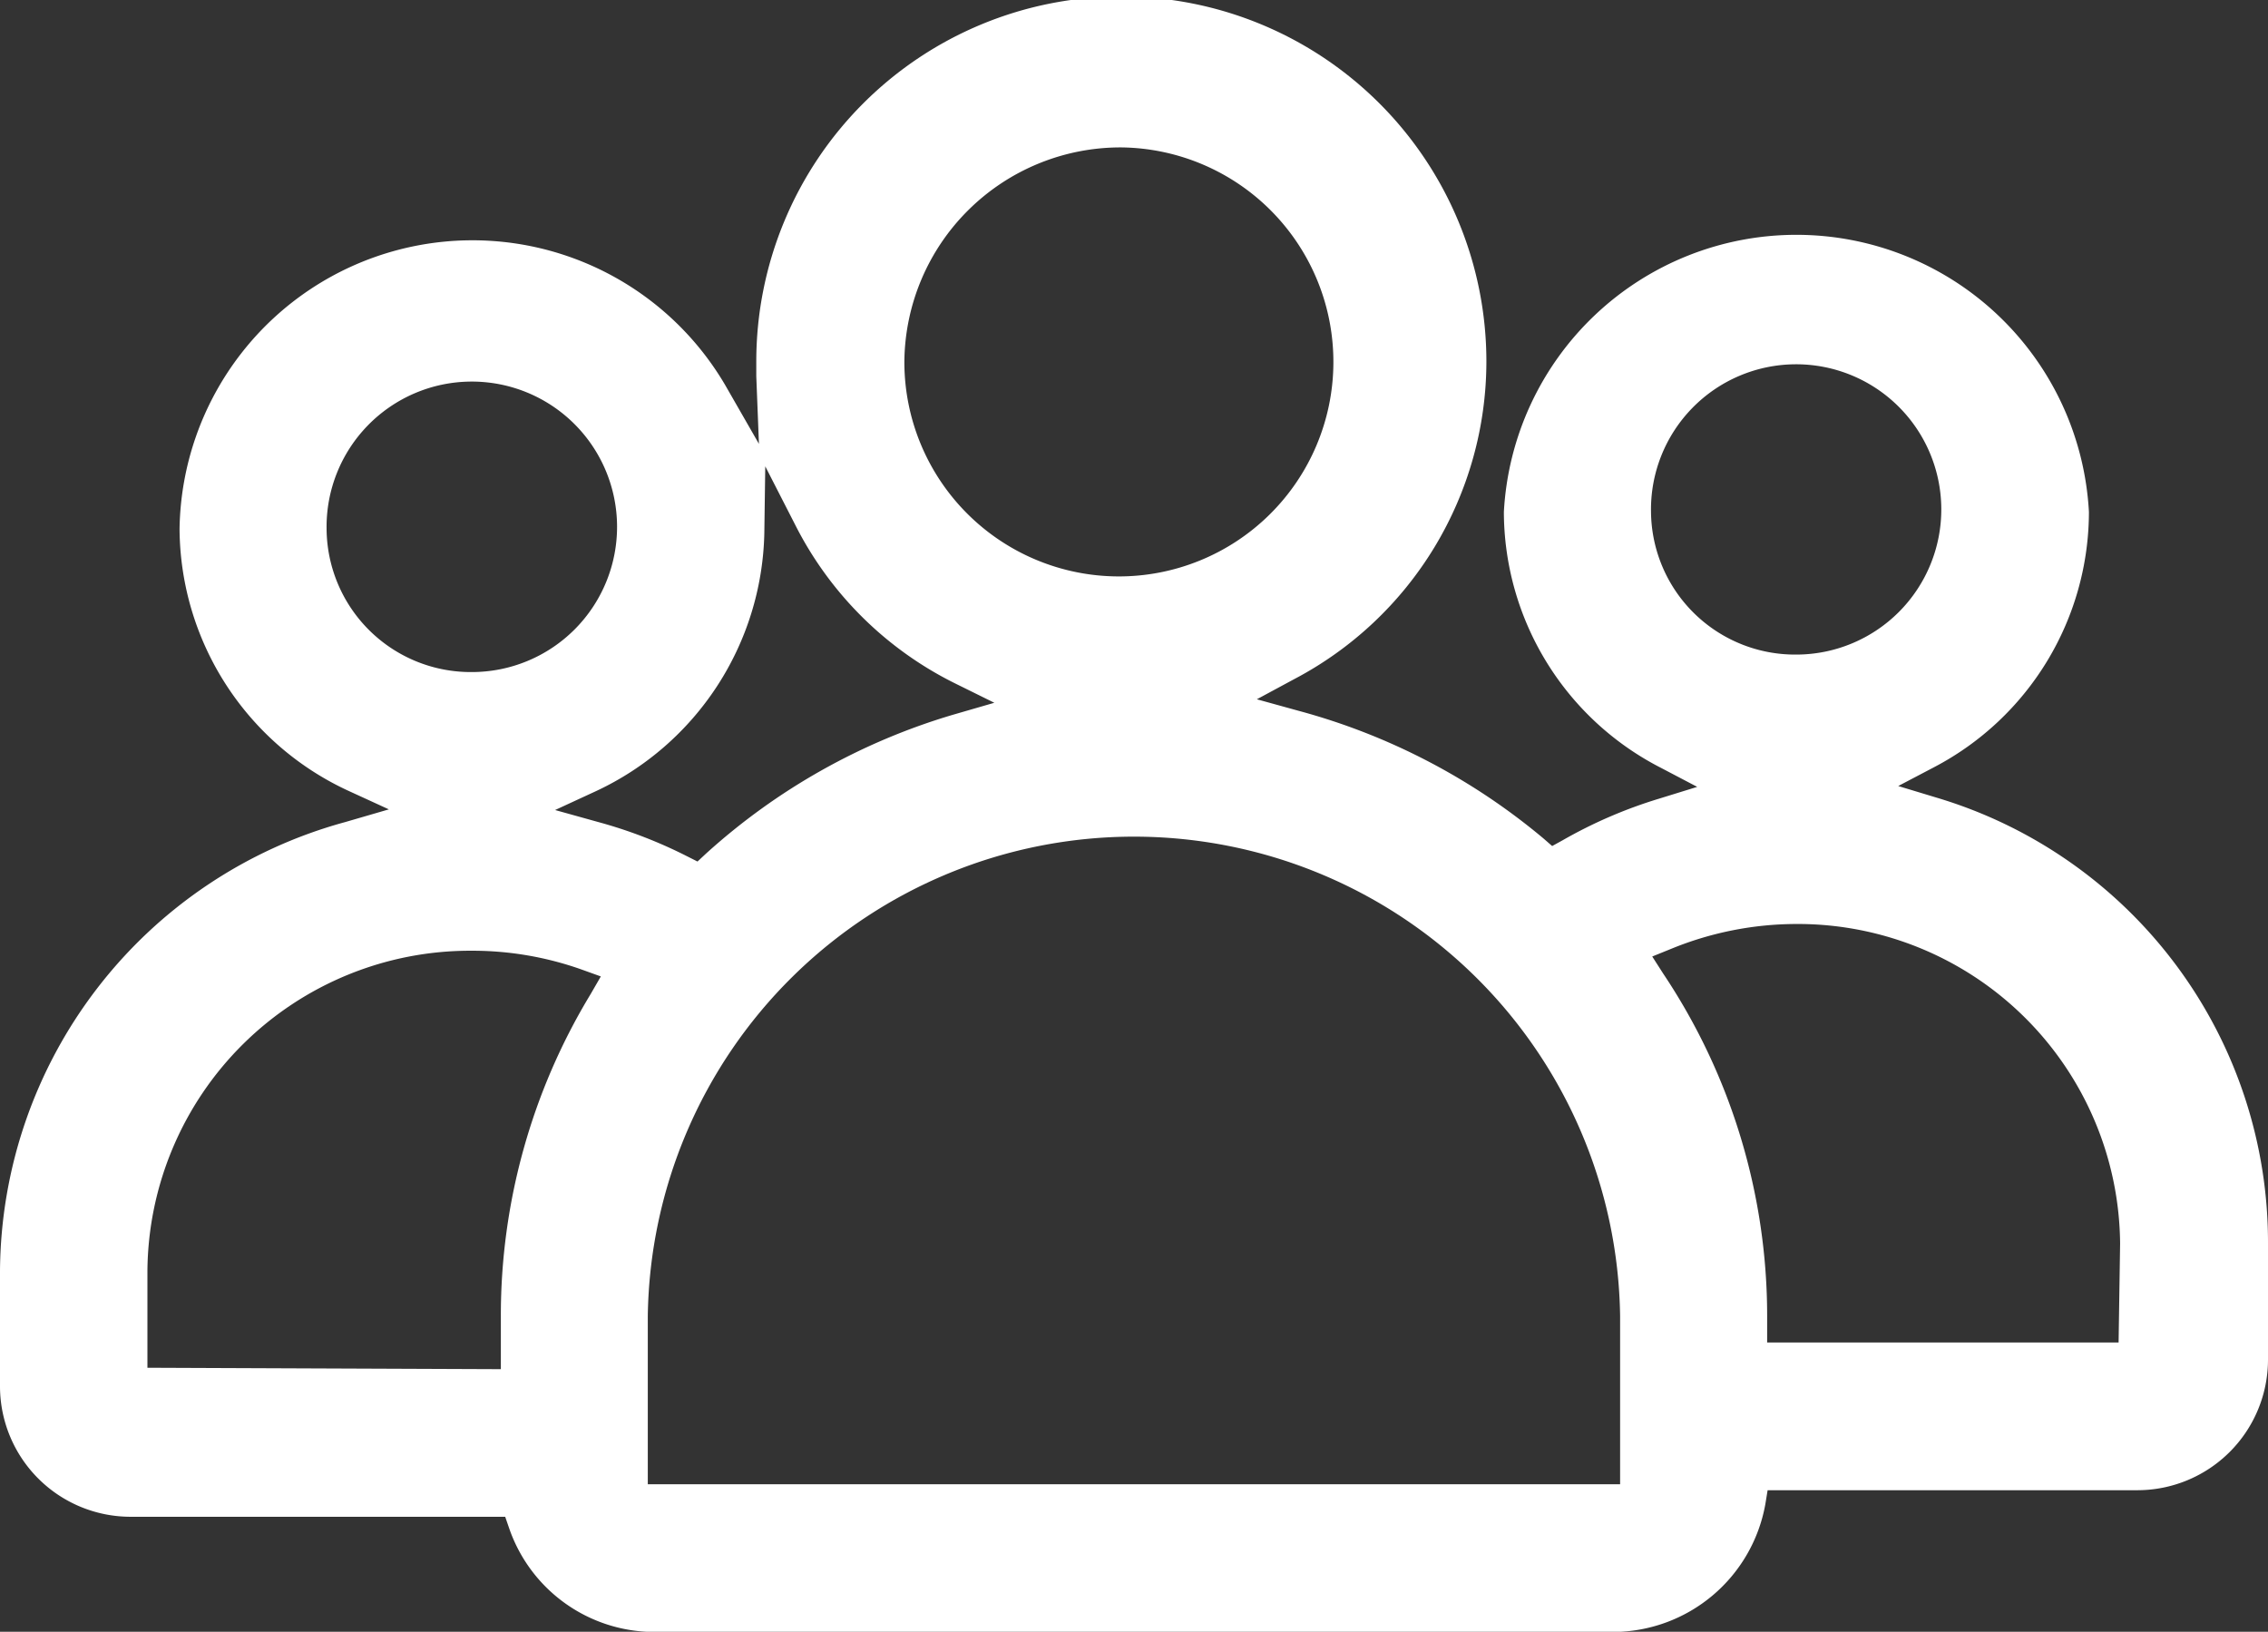 <svg xmlns="http://www.w3.org/2000/svg" xmlns:xlink="http://www.w3.org/1999/xlink" width="24" height="17.268" viewBox="0 0 24 17.268">
  <rect x="0" y="0" width="24" height="17.268" fill="#333333" stroke="none"/>
  <defs>
    <clipPath id="clip-path">
      <rect id="長方形_147772" data-name="長方形 147772" width="24" height="17.268" transform="translate(0 0)" fill="#fff"/>
    </clipPath>
  </defs>
  <g id="グループ_163252" data-name="グループ 163252" transform="translate(0 0)">
    <g id="グループ_163257" data-name="グループ 163257" clip-path="url(#clip-path)">
      <path id="パス_83773" data-name="パス 83773" d="M20.5,8.443l-.413-.125.381-.2a3.053,3.053,0,0,0,1.637-2.7,3.1,3.1,0,0,0-6.191,0,3.05,3.05,0,0,0,1.665,2.709l.381.2-.411.127a4.932,4.932,0,0,0-1.013.438l-.111.061-.093-.081a6.775,6.775,0,0,0-2.594-1.351L13.3,7.4l.393-.212a3.8,3.8,0,0,0,2.036-3.362,3.863,3.863,0,0,0-7.726,0c0,.052,0,.1,0,.154l.028.717-.357-.622A3.1,3.1,0,0,0,1.9,5.6,3.073,3.073,0,0,0,3.679,8.365l.436.2L3.651,8.7A4.957,4.957,0,0,0,0,13.45v1.223a1.382,1.382,0,0,0,1.383,1.378H5.346l.041.119a1.627,1.627,0,0,0,1.537,1.1H17.075a1.642,1.642,0,0,0,1.606-1.353l.024-.147h3.91A1.383,1.383,0,0,0,24,14.391V13.167a4.911,4.911,0,0,0-3.5-4.724M17.471,5.416a1.536,1.536,0,1,1,1.535,1.511,1.525,1.525,0,0,1-1.535-1.511M11.87,1.56a2.27,2.27,0,1,1-2.3,2.269,2.288,2.288,0,0,1,2.3-2.269M8.088,5.647l.01-.712.325.635a3.769,3.769,0,0,0,1.694,1.667l.405.2-.435.126A6.747,6.747,0,0,0,7.47,9.034l-.089.083L7.27,9.061A4.939,4.939,0,0,0,6.334,8.7l-.46-.128.433-.2A3.084,3.084,0,0,0,8.088,5.647M3.456,5.6A1.537,1.537,0,1,1,4.992,7.112,1.526,1.526,0,0,1,3.456,5.6m2.794,4.92A6.56,6.56,0,0,0,5.3,13.927v.562L1.56,14.474V13.45a3.415,3.415,0,0,1,3.432-3.389,3.453,3.453,0,0,1,1.166.2l.2.072Zm10.894,5.187H6.855V13.927a5.145,5.145,0,0,1,10.289,0Zm5.275-1.5H18.7v-.281a6.518,6.518,0,0,0-1.1-3.623l-.116-.181.2-.081a3.505,3.505,0,0,1,1.318-.263,3.411,3.411,0,0,1,3.433,3.381Z" fill="#fff"/>
    </g>
  </g>
</svg>
